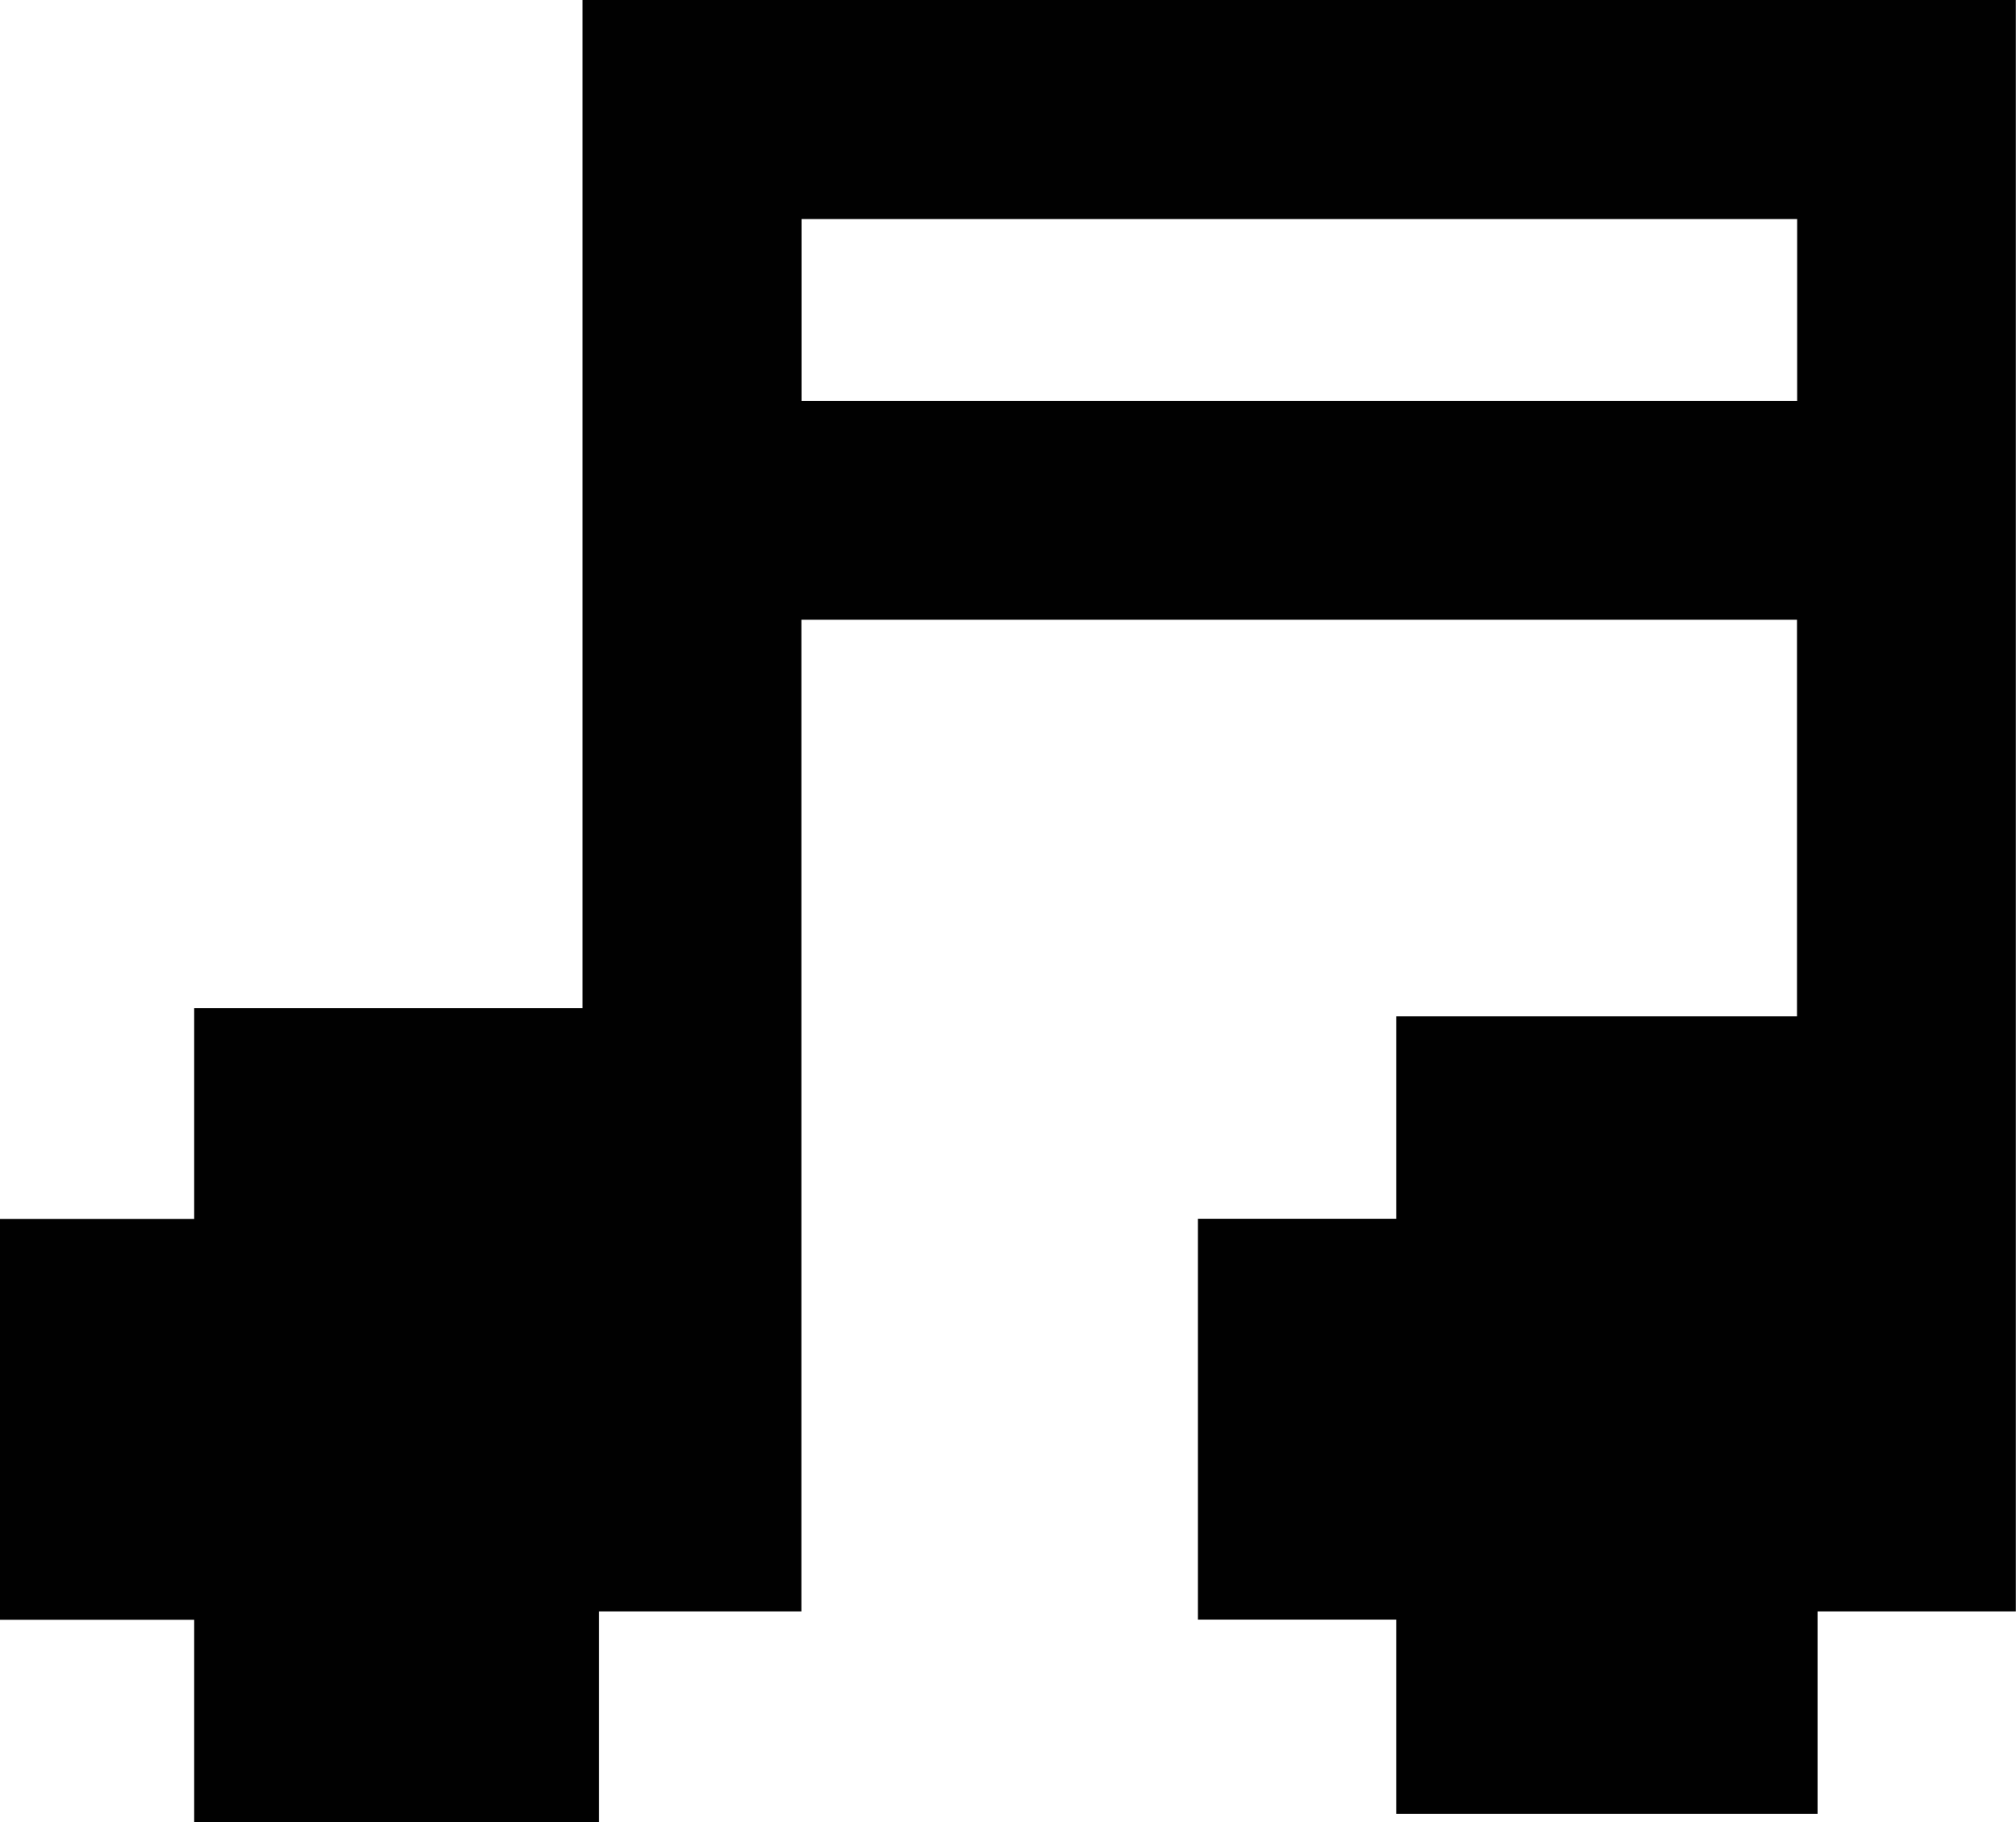 <?xml version="1.0" encoding="UTF-8"?>
<svg id="Layer_1" data-name="Layer 1" xmlns="http://www.w3.org/2000/svg" viewBox="0 0 123.44 111.55">
  <defs>
    <style>
      .cls-1 {
        fill: #010101;
      }
    </style>
  </defs>
  <path class="cls-1" d="M35.67,0v61.72H11.89v12.9H0v24.54h11.89v12.39h24.79v-12.9h12.39v-60.71h60.96v24.28h-24.54v12.39h-12.14v24.54h12.14v11.89h25.8v-12.39h12.14V0H35.67ZM110.04,24.54h-60.96v-11.13h60.96v11.13Z"/>
</svg>